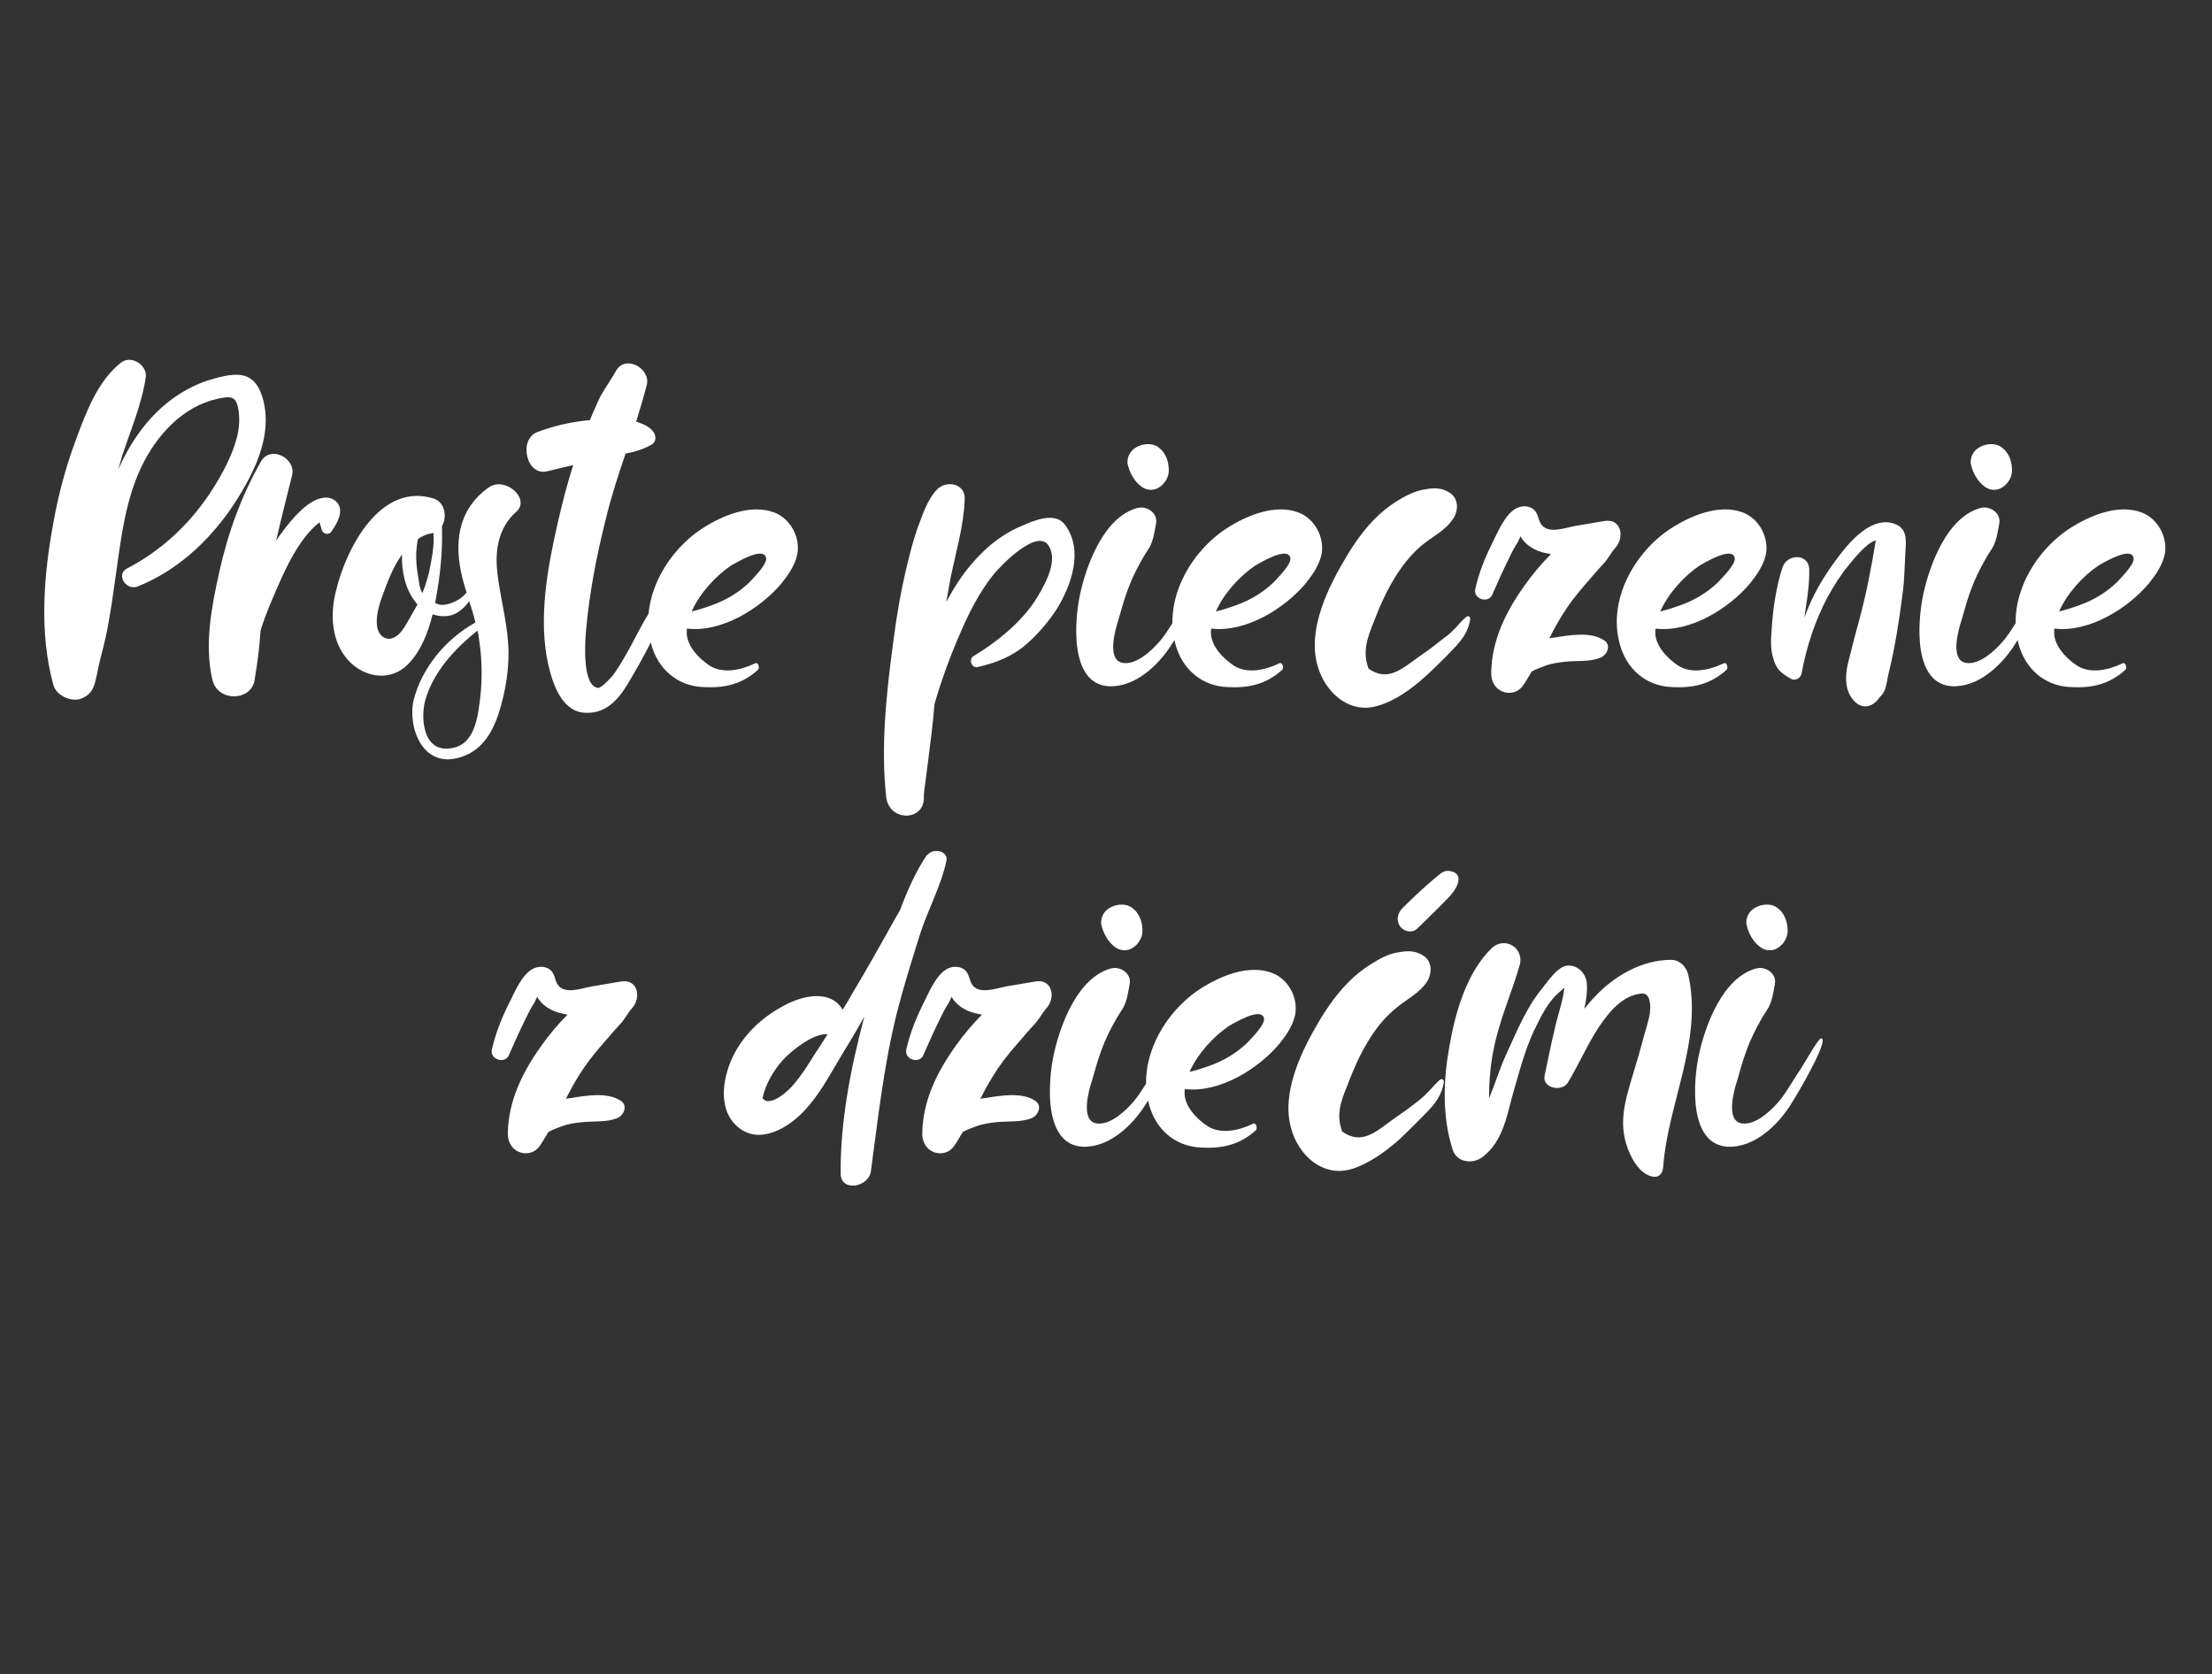<?xml version="1.0" encoding="utf-8"?>
<svg xmlns="http://www.w3.org/2000/svg" width="514" height="389" viewBox="0 0 514 389" fill="none">
<rect x="0" y="0" width="514" height="389" fill="#333333" stroke="none"/>
<path d="M60.951 92.204C63.801 101.42 58.481 111.11 53.446 118.52C48.031 126.215 40.811 132.77 31.976 136.285C29.316 137.33 26.846 133.53 29.506 132.105C37.771 127.83 44.516 121.37 49.456 113.58C51.736 109.97 53.826 106.075 54.966 101.99C55.631 99.519 55.821 96.954 55.251 94.484C54.681 91.73 52.876 92.204 50.501 92.68C42.331 94.484 36.251 101.325 32.831 108.545C29.221 116.145 28.176 124.6 27.036 132.77C26.276 137.995 25.611 143.315 24.471 148.445C23.901 151.105 23.046 153.765 22.571 156.52C22.001 159.085 21.716 161.175 18.961 162.315C16.681 163.265 13.071 161.65 12.406 159.18C9.081 147.115 10.126 133.72 12.406 121.465C13.546 115.005 15.256 108.64 17.536 102.465C19.911 96.004 22.666 88.499 28.176 84.225C30.551 82.419 34.256 84.889 33.876 87.644C32.926 94.01 30.361 99.9 28.366 105.98C28.081 107.025 27.796 107.975 27.511 109.02C30.266 102.845 34.161 97.144 39.671 92.965C42.711 90.684 46.226 88.879 49.931 87.93C52.401 87.264 55.821 86.409 58.101 87.93C59.621 88.879 60.381 90.495 60.951 92.204ZM78.518 117C79.943 119.09 78.138 121.94 76.903 123.65C76.333 124.41 75.098 124.03 74.813 123.27C74.718 123.08 74.528 122.225 74.243 121.37C70.253 124.505 67.498 129.825 65.598 133.91C63.793 137.995 61.893 142.175 60.563 146.45C60.278 150.155 59.898 153.86 59.233 157.47C58.948 162.98 50.588 163.36 49.353 157.945C47.453 149.775 49.163 140.94 50.968 132.865C52.963 123.84 56.098 115.195 60.658 107.215C62.843 103.415 68.828 106.455 67.878 110.445C66.643 115.48 65.313 120.515 64.173 125.645C64.648 124.885 65.218 124.125 65.788 123.365C67.688 120.8 71.203 116.525 74.623 115.765C76.048 115.385 77.663 115.765 78.518 117ZM110.41 135.24C110.695 134.955 111.075 135.43 110.98 135.81C110.125 138.66 107.75 142.27 104.615 143.03C103.285 143.315 101.86 143.22 100.53 142.745C99.485 147.02 97.775 151.39 94.735 154.43C90.935 158.23 85.33 157.565 81.625 154.145C76.97 149.775 76.59 142.935 78.11 137.14C80.485 127.355 88.37 111.965 100.815 115.86C103.38 116.715 103.95 120.135 102.715 122.225C102.715 122.605 102.715 123.08 102.715 123.46C102.81 128.685 102.24 134.005 101.29 139.135C101.195 139.515 101.195 139.8 101.1 140.085C101.575 140.37 102.145 140.56 102.715 140.56C103.76 140.56 104.995 140.18 105.85 139.705C108.13 138.66 108.795 136.95 110.41 135.24ZM94.735 144.455C95.495 143.125 96.255 141.795 97.015 140.465C96.825 140.275 96.73 140.18 96.635 139.99C94.165 136.95 93.31 132.865 93.405 128.875C91.695 131.25 90.555 133.91 89.7 136.19C88.655 138.945 87.23 142.46 87.61 145.405C87.8 147.4 89.415 149.11 91.505 148.16C92.93 147.59 93.975 145.785 94.735 144.455ZM99.675 133.055C100.245 130.3 101.005 126.785 100.72 123.84C100.53 123.84 100.435 123.935 100.245 123.935C99.105 124.125 98.06 124.6 97.11 125.265C96.92 126.215 96.825 127.165 96.73 128.21C96.635 130.205 96.825 132.2 97.205 134.195C97.395 135.43 97.49 136.76 98.155 137.805C98.82 136.19 99.295 134.575 99.675 133.055ZM113.521 113.295C117.321 110.54 123.496 115.955 119.886 118.995C115.896 122.51 115.041 127.735 115.516 132.58C116.086 138.185 117.701 143.79 118.081 149.49C118.461 155 117.511 160.7 115.801 166.02C114.471 169.915 112.286 174 107.726 175.71C98.226 179.32 94.616 168.87 96.136 162.6C98.036 155.285 103.356 148.635 110.481 144.645C109.626 141.13 108.296 137.71 107.441 134.29C105.541 126.595 106.111 118.615 113.521 113.295ZM111.621 161.84C112.096 157.47 112.001 153.005 111.336 148.73C111.241 147.97 111.146 147.21 110.956 146.545C105.446 150.915 100.601 156.33 98.796 162.79C97.656 167.065 98.321 175.805 105.921 173.62C110.671 172.195 111.146 165.45 111.621 161.84ZM157.705 133.72C158.18 134.67 156.945 136.57 156.66 137.33C155.71 139.705 154.665 142.08 153.525 144.455C151.53 148.92 149.25 153.195 146.78 157.375C144.405 161.555 141.555 165.83 136.14 165.64C130.63 165.545 128.445 158.99 127.4 154.43C125.025 143.79 127.21 132.01 129.585 121.56C130.63 117 131.77 112.535 133.195 108.07C131.2 108.545 129.205 109.02 127.21 109.495C122.27 110.825 120.37 101.99 124.93 100.375C129.015 98.855 132.91 97.999 137.09 97.62C137.755 95.909 138.515 94.294 139.275 92.585C140.415 90.305 141.935 88.404 143.17 86.124C145.355 82.325 151.245 85.65 150.295 89.45C149.535 92.394 148.68 95.15 147.825 97.999C149.535 98.475 151.055 99.234 151.91 100.47C152.48 101.42 152.48 102.655 151.435 103.32C149.535 104.365 147.445 105.03 145.355 105.41C143.645 110.445 142.03 115.385 140.795 120.515C138.61 129.16 136.9 137.995 136.14 146.925C135.95 149.395 135.285 159.275 138.895 159.845C139.75 159.94 141.46 157.945 142.03 157.375C143.265 155.95 144.215 154.24 145.165 152.625C147.255 149.11 148.87 145.405 151.055 142.08C151.72 141.13 155.9 133.815 157.325 133.53C157.515 133.53 157.61 133.625 157.705 133.72ZM179.915 119.09C183.715 120.515 186.09 124.98 185.235 128.97C184.665 131.44 183.145 133.625 181.625 135.525C176.78 141.32 167.755 147.02 159.68 146.07C159.585 146.26 159.585 146.355 159.585 146.545C159.3 149.775 162.245 152.91 164.81 154.62C167.945 156.71 172.315 155.665 175.45 154.145C176.21 153.765 176.59 155.19 176.115 155.665C172.315 159.085 168.23 159.94 163.29 159.655C157.305 159.37 152.84 155.38 151.32 149.68C148.47 139.42 154.74 128.305 163.195 122.795C167.755 119.85 174.405 117 179.915 119.09ZM174.12 135.335C174.975 134.385 178.395 131.06 178.015 129.635C177.445 126.785 170.7 130.965 169.845 131.44C166.33 133.815 162.625 137.805 160.725 142.08C162.435 141.7 164.335 141.035 165.38 140.655C168.61 139.515 171.65 137.71 174.12 135.335ZM247.537 122.035C251.812 127.925 248.962 135.905 245.637 141.415C243.642 144.455 241.267 147.305 238.512 149.68C235.282 152.53 231.387 154.05 227.207 155C225.687 155.38 225.022 153.1 226.257 152.435C231.482 149.3 236.897 144.93 240.317 139.895C242.312 136.76 245.922 130.87 243.832 127.07C241.362 122.32 232.717 131.25 230.912 133.435C227.492 137.71 225.022 142.65 222.932 147.59C220.747 152.625 218.752 158.04 217.137 163.645C216.662 170.485 214.572 184.45 214.667 184.925C215.142 190.91 206.592 191.1 205.927 185.21C204.597 173.24 206.022 160.605 207.637 148.635C208.397 142.745 209.442 136.76 210.867 130.965C211.532 128.115 212.292 125.36 213.242 122.605C214.477 119.47 215.427 116.145 217.802 113.675C220.082 111.49 224.357 112.44 224.167 115.955C223.977 122.13 222.077 128.4 220.842 134.48C220.557 136.285 220.177 138.09 219.892 139.895C222.077 135.715 224.737 131.82 228.157 128.495C230.817 125.835 233.952 123.65 237.372 122.225C240.412 120.895 245.257 118.805 247.537 122.035ZM279.474 134.29C281.184 134.67 274.249 146.735 272.064 150.06C269.024 154.715 263.704 159.75 257.624 159.465C248.504 158.895 249.644 144.265 250.974 138.09C252.494 131.06 256.579 120.135 264.274 118.045C266.364 117.475 269.024 119.09 268.644 121.56C268.264 123.555 268.074 125.36 267.124 127.165C266.554 128.115 265.889 129.065 265.319 130.11C264.084 132.295 262.944 134.575 262.089 136.95C261.234 139.23 260.569 141.605 259.904 143.98C259.049 146.545 257.149 153.48 260.949 154.05C264.084 154.525 267.599 151.2 269.499 149.015C271.304 146.925 273.204 143.41 274.724 141.225C276.434 138.565 278.809 134.1 279.474 134.29ZM262.469 109.305C262.279 108.735 262.089 108.165 261.994 107.69C261.899 106.265 262.564 104.84 263.799 104.08C264.559 103.605 265.319 103.32 266.269 103.225C267.314 103.13 268.264 103.32 269.119 103.89C269.594 104.27 270.069 104.65 270.354 105.125C271.304 106.455 271.589 107.88 271.589 109.4C271.589 111.68 269.309 114.245 266.839 113.77C264.939 113.485 263.229 111.3 262.469 109.305ZM301.726 119.09C305.526 120.515 307.901 124.98 307.046 128.97C306.476 131.44 304.956 133.625 303.436 135.525C298.591 141.32 289.566 147.02 281.491 146.07C281.396 146.26 281.396 146.355 281.396 146.545C281.111 149.775 284.056 152.91 286.621 154.62C289.756 156.71 294.126 155.665 297.261 154.145C298.021 153.765 298.401 155.19 297.926 155.665C294.126 159.085 290.041 159.94 285.101 159.655C279.116 159.37 274.651 155.38 273.131 149.68C270.281 139.42 276.551 128.305 285.006 122.795C289.566 119.85 296.216 117 301.726 119.09ZM295.931 135.335C296.786 134.385 300.206 131.06 299.826 129.635C299.256 126.785 292.511 130.965 291.656 131.44C288.141 133.815 284.436 137.805 282.536 142.08C284.246 141.7 286.146 141.035 287.191 140.655C290.421 139.515 293.461 137.71 295.931 135.335ZM341.282 143.22C341.662 143.315 341.662 143.885 341.567 144.265C340.807 148.16 338.242 150.155 335.677 152.91C334.157 154.335 332.732 155.855 331.212 157.185C328.077 160.035 324.182 162.885 320.097 164.025C313.447 166.02 307.842 160.795 306.132 154.62C303.757 146.07 308.697 136.285 312.972 129.16C315.442 125.075 318.197 121.37 321.807 118.425C323.612 117 325.512 115.765 327.602 114.815C328.837 114.245 329.977 113.865 331.402 113.675C333.397 113.295 335.202 113.39 336.912 114.53C338.907 115.86 338.907 118.425 337.862 120.23C335.962 123.365 332.732 124.695 330.072 126.975C327.697 129.065 325.702 131.63 324.087 134.29C322.092 137.52 320.572 140.94 319.242 144.455C317.627 148.445 316.582 151.485 318.007 155.38C322.472 158.515 325.702 155.475 329.692 152.625C331.782 151.2 333.777 149.68 335.677 148.16C336.722 147.495 337.577 146.545 338.432 145.69C339.097 144.93 339.762 144.17 340.522 143.505C340.712 143.315 340.997 143.125 341.282 143.22ZM369.598 134.385C367.698 136.57 365.798 138.755 364.183 141.13C362.568 143.505 361.238 145.88 360.003 148.35C360.383 148.255 360.763 148.16 361.143 148.16C364.658 147.59 369.598 146.735 372.638 148.73C374.443 149.775 373.588 152.055 371.973 152.815C369.313 153.86 366.463 153.48 363.708 153.765C362.093 153.955 360.573 154.145 359.053 154.715C358.483 154.905 356.963 155.475 355.918 156.045C355.253 157.09 354.683 158.23 353.923 159.275C351.833 162.41 346.418 161.175 346.513 156.33C346.608 148.825 349.933 142.08 354.303 136C356.108 133.435 358.198 130.965 360.383 128.78C359.433 128.59 358.388 128.4 357.438 128.02C356.013 127.45 354.683 126.595 353.733 125.265C353.543 125.075 353.448 124.885 353.353 124.6C353.068 125.075 352.878 125.55 352.783 125.835C352.023 126.975 351.358 128.21 350.788 129.445C349.363 132.295 348.033 135.24 346.798 138.09C345.943 140.37 342.238 139.23 342.808 136.855C343.663 133.055 345.088 129.54 346.798 126.12C348.033 123.65 349.743 119.47 352.308 118.14C353.543 117.475 355.063 117.475 356.203 118.235C357.438 119.185 357.343 120.515 358.008 121.655C359.528 124.22 363.518 122.7 365.988 122.225C368.268 121.845 370.453 121.465 372.733 121.085C376.818 120.325 377.578 124.98 375.298 127.355C374.253 128.59 373.588 130.015 372.448 131.155C371.498 132.2 370.548 133.245 369.598 134.385ZM404.983 119.09C408.783 120.515 411.158 124.98 410.303 128.97C409.733 131.44 408.213 133.625 406.693 135.525C401.848 141.32 392.823 147.02 384.748 146.07C384.653 146.26 384.653 146.355 384.653 146.545C384.368 149.775 387.313 152.91 389.878 154.62C393.013 156.71 397.383 155.665 400.518 154.145C401.278 153.765 401.658 155.19 401.183 155.665C397.383 159.085 393.298 159.94 388.358 159.655C382.373 159.37 377.908 155.38 376.388 149.68C373.538 139.42 379.808 128.305 388.263 122.795C392.823 119.85 399.473 117 404.983 119.09ZM399.188 135.335C400.043 134.385 403.463 131.06 403.083 129.635C402.513 126.785 395.768 130.965 394.913 131.44C391.398 133.815 387.693 137.805 385.793 142.08C387.503 141.7 389.403 141.035 390.448 140.655C393.678 139.515 396.718 137.71 399.188 135.335ZM440.929 122.035C443.399 123.365 442.829 126.31 442.734 128.685C442.544 131.82 442.544 135.05 442.069 138.185C441.309 144.265 440.359 150.25 438.934 156.14C438.554 157.565 438.459 159.18 437.889 160.51C437.604 161.08 437.319 161.555 436.844 161.935C435.609 163.835 433.424 165.07 431.239 163.265C428.579 160.89 428.674 157.185 429.434 154.05C430.289 150.63 431.144 147.21 432.094 143.79C433.709 137.9 434.849 131.725 435.894 125.55C433.614 126.215 430.764 129.92 429.719 131.155C427.819 133.435 426.204 136 424.779 138.565C421.739 144.17 419.744 150.44 418.604 156.615C418.319 157.755 416.894 158.325 416.039 157.66C413.759 156.33 412.809 155.57 412.049 153.005C411.384 150.82 411.479 148.635 411.669 146.45C411.954 141.605 412.714 136.285 414.234 131.725C415.374 128.685 420.219 128.59 420.409 132.2C420.504 136 419.839 139.705 419.269 143.505C419.839 142.175 420.314 140.845 420.884 139.61C422.974 135.145 425.729 131.06 428.864 127.26C431.619 124.03 436.274 119.66 440.929 122.035ZM475.411 134.29C477.121 134.67 470.186 146.735 468.001 150.06C464.961 154.715 459.641 159.75 453.561 159.465C444.441 158.895 445.581 144.265 446.911 138.09C448.431 131.06 452.516 120.135 460.211 118.045C462.301 117.475 464.961 119.09 464.581 121.56C464.201 123.555 464.011 125.36 463.061 127.165C462.491 128.115 461.826 129.065 461.256 130.11C460.021 132.295 458.881 134.575 458.026 136.95C457.171 139.23 456.506 141.605 455.841 143.98C454.986 146.545 453.086 153.48 456.886 154.05C460.021 154.525 463.536 151.2 465.436 149.015C467.241 146.925 469.141 143.41 470.661 141.225C472.371 138.565 474.746 134.1 475.411 134.29ZM458.406 109.305C458.216 108.735 458.026 108.165 457.931 107.69C457.836 106.265 458.501 104.84 459.736 104.08C460.496 103.605 461.256 103.32 462.206 103.225C463.251 103.13 464.201 103.32 465.056 103.89C465.531 104.27 466.006 104.65 466.291 105.125C467.241 106.455 467.526 107.88 467.526 109.4C467.526 111.68 465.246 114.245 462.776 113.77C460.876 113.485 459.166 111.3 458.406 109.305ZM497.664 119.09C501.464 120.515 503.839 124.98 502.984 128.97C502.414 131.44 500.894 133.625 499.374 135.525C494.529 141.32 485.504 147.02 477.429 146.07C477.334 146.26 477.334 146.355 477.334 146.545C477.049 149.775 479.994 152.91 482.559 154.62C485.694 156.71 490.064 155.665 493.199 154.145C493.959 153.765 494.339 155.19 493.864 155.665C490.064 159.085 485.979 159.94 481.039 159.655C475.054 159.37 470.589 155.38 469.069 149.68C466.219 139.42 472.489 128.305 480.944 122.795C485.504 119.85 492.154 117 497.664 119.09ZM491.869 135.335C492.724 134.385 496.144 131.06 495.764 129.635C495.194 126.785 488.449 130.965 487.594 131.44C484.079 133.815 480.374 137.805 478.474 142.08C480.184 141.7 482.084 141.035 483.129 140.655C486.359 139.515 489.399 137.71 491.869 135.335ZM141.097 241.385C139.197 243.57 137.297 245.755 135.682 248.13C134.067 250.505 132.737 252.88 131.502 255.35C131.882 255.255 132.262 255.16 132.642 255.16C136.157 254.59 141.097 253.735 144.137 255.73C145.942 256.775 145.087 259.055 143.472 259.815C140.812 260.86 137.962 260.48 135.207 260.765C133.592 260.955 132.072 261.145 130.552 261.715C129.982 261.905 128.462 262.475 127.417 263.045C126.752 264.09 126.182 265.23 125.422 266.275C123.332 269.41 117.917 268.175 118.012 263.33C118.107 255.825 121.432 249.08 125.802 243C127.607 240.435 129.697 237.965 131.882 235.78C130.932 235.59 129.887 235.4 128.937 235.02C127.512 234.45 126.182 233.595 125.232 232.265C125.042 232.075 124.947 231.885 124.852 231.6C124.567 232.075 124.377 232.55 124.282 232.835C123.522 233.975 122.857 235.21 122.287 236.445C120.862 239.295 119.532 242.24 118.297 245.09C117.442 247.37 113.737 246.23 114.307 243.855C115.162 240.055 116.587 236.54 118.297 233.12C119.532 230.65 121.242 226.47 123.807 225.14C125.042 224.475 126.562 224.475 127.702 225.235C128.937 226.185 128.842 227.515 129.507 228.655C131.027 231.22 135.017 229.7 137.487 229.225C139.767 228.845 141.952 228.465 144.232 228.085C148.317 227.325 149.077 231.98 146.797 234.355C145.752 235.59 145.087 237.015 143.947 238.155C142.997 239.2 142.047 240.245 141.097 241.385ZM215.569 198.635C216.804 197.02 220.319 197.685 219.939 199.965C218.704 205.855 215.474 211.65 213.669 217.445C211.864 223.24 210.059 228.94 208.539 234.83C205.404 247.18 204.074 259.625 202.364 272.165C201.889 275.87 195.429 277.105 195.334 272.735C195.239 260.575 197.709 248.035 200.844 236.255C199.039 239.485 197.139 242.62 195.239 245.755C192.674 250.03 190.394 254.4 186.974 258.01C183.364 262 176.524 266.18 171.489 261.905C166.359 257.63 168.069 249.365 170.919 244.33C173.674 239.39 178.044 235.685 183.079 233.215C187.164 231.22 193.149 230.08 195.809 234.64C196.759 233.12 197.709 231.505 198.564 229.985C201.414 225.235 204.074 220.485 206.734 215.735C207.494 214.31 208.349 212.885 209.109 211.555C210.819 206.995 212.814 202.435 215.474 198.54C215.474 198.635 215.474 198.635 215.569 198.635ZM189.349 244.9C190.394 243.38 191.344 241.86 192.294 240.34C192.199 240.34 192.199 240.34 192.199 240.34C189.064 240.055 183.839 244.14 181.749 246.515C179.659 248.89 177.854 252.025 177.189 255.16C178.709 257.44 182.984 253.735 184.314 252.12C186.214 249.935 187.829 247.37 189.349 244.9ZM237.396 241.385C235.496 243.57 233.596 245.755 231.981 248.13C230.366 250.505 229.036 252.88 227.801 255.35C228.181 255.255 228.561 255.16 228.941 255.16C232.456 254.59 237.396 253.735 240.436 255.73C242.241 256.775 241.386 259.055 239.771 259.815C237.111 260.86 234.261 260.48 231.506 260.765C229.891 260.955 228.371 261.145 226.851 261.715C226.281 261.905 224.761 262.475 223.716 263.045C223.051 264.09 222.481 265.23 221.721 266.275C219.631 269.41 214.216 268.175 214.311 263.33C214.406 255.825 217.731 249.08 222.101 243C223.906 240.435 225.996 237.965 228.181 235.78C227.231 235.59 226.186 235.4 225.236 235.02C223.811 234.45 222.481 233.595 221.531 232.265C221.341 232.075 221.246 231.885 221.151 231.6C220.866 232.075 220.676 232.55 220.581 232.835C219.821 233.975 219.156 235.21 218.586 236.445C217.161 239.295 215.831 242.24 214.596 245.09C213.741 247.37 210.036 246.23 210.606 243.855C211.461 240.055 212.886 236.54 214.596 233.12C215.831 230.65 217.541 226.47 220.106 225.14C221.341 224.475 222.861 224.475 224.001 225.235C225.236 226.185 225.141 227.515 225.806 228.655C227.326 231.22 231.316 229.7 233.786 229.225C236.066 228.845 238.251 228.465 240.531 228.085C244.616 227.325 245.376 231.98 243.096 234.355C242.051 235.59 241.386 237.015 240.246 238.155C239.296 239.2 238.346 240.245 237.396 241.385ZM273.351 241.29C275.061 241.67 268.126 253.735 265.941 257.06C262.901 261.715 257.581 266.75 251.501 266.465C242.381 265.895 243.521 251.265 244.851 245.09C246.371 238.06 250.456 227.135 258.151 225.045C260.241 224.475 262.901 226.09 262.521 228.56C262.141 230.555 261.951 232.36 261.001 234.165C260.431 235.115 259.766 236.065 259.196 237.11C257.961 239.295 256.821 241.575 255.966 243.95C255.111 246.23 254.446 248.605 253.781 250.98C252.926 253.545 251.026 260.48 254.826 261.05C257.961 261.525 261.476 258.2 263.376 256.015C265.181 253.925 267.081 250.41 268.601 248.225C270.311 245.565 272.686 241.1 273.351 241.29ZM256.346 216.305C256.156 215.735 255.966 215.165 255.871 214.69C255.776 213.265 256.441 211.84 257.676 211.08C258.436 210.605 259.196 210.32 260.146 210.225C261.191 210.13 262.141 210.32 262.996 210.89C263.471 211.27 263.946 211.65 264.231 212.125C265.181 213.455 265.466 214.88 265.466 216.4C265.466 218.68 263.186 221.245 260.716 220.77C258.816 220.485 257.106 218.3 256.346 216.305ZM295.603 226.09C299.403 227.515 301.778 231.98 300.923 235.97C300.353 238.44 298.833 240.625 297.313 242.525C292.468 248.32 283.443 254.02 275.368 253.07C275.273 253.26 275.273 253.355 275.273 253.545C274.988 256.775 277.933 259.91 280.498 261.62C283.633 263.71 288.003 262.665 291.138 261.145C291.898 260.765 292.278 262.19 291.803 262.665C288.003 266.085 283.918 266.94 278.978 266.655C272.993 266.37 268.528 262.38 267.008 256.68C264.158 246.42 270.428 235.305 278.883 229.795C283.443 226.85 290.093 224 295.603 226.09ZM289.808 242.335C290.663 241.385 294.083 238.06 293.703 236.635C293.133 233.785 286.388 237.965 285.533 238.44C282.018 240.815 278.313 244.805 276.413 249.08C278.123 248.7 280.023 248.035 281.068 247.655C284.298 246.515 287.338 244.71 289.808 242.335ZM335.159 250.79C335.539 250.885 335.539 251.455 335.444 251.835C334.684 255.73 332.119 257.82 329.554 260.48C328.034 262 326.609 263.425 325.089 264.85C321.954 267.605 318.059 270.455 313.974 271.69C307.324 273.59 301.719 268.46 300.009 262.19C297.634 253.735 302.574 243.855 306.849 236.73C309.319 232.74 312.074 229.035 315.684 226.09C317.489 224.665 319.389 223.43 321.479 222.385C322.714 221.815 323.854 221.435 325.279 221.245C327.274 220.865 329.079 220.96 330.789 222.1C332.784 223.43 332.784 225.995 331.739 227.895C329.839 230.935 326.609 232.265 323.949 234.64C321.574 236.635 319.579 239.2 317.964 241.86C315.969 245.09 314.449 248.605 313.119 252.12C311.504 256.015 310.459 259.055 311.884 262.95C316.349 266.085 319.579 263.14 323.569 260.195C325.659 258.77 327.654 257.345 329.554 255.825C330.599 255.065 331.454 254.115 332.309 253.26C332.974 252.5 333.639 251.835 334.399 251.075C334.589 250.885 334.874 250.695 335.159 250.79ZM337.914 202.72C338.769 203.1 339.054 203.955 338.864 204.81C338.389 207.185 336.109 208.99 334.494 210.7C332.784 212.41 330.979 214.215 329.269 215.83C328.034 216.97 326.039 216.4 325.279 215.165C324.329 213.74 324.804 212.03 326.039 210.89C328.794 208.135 331.549 205.57 334.589 203.1C335.539 202.34 336.489 202.15 337.724 202.625C337.724 202.625 337.819 202.625 337.914 202.72ZM392.269 226.375C395.784 241.67 387.614 256.11 386.474 271.12C386.189 274.54 383.149 273.685 381.249 271.88C380.204 270.835 379.444 269.6 378.779 268.175C375.739 261.62 377.544 256.015 379.539 249.365C380.394 246.515 381.249 243.665 382.009 240.72C382.674 238.25 384.004 234.925 383.244 232.36C383.149 231.885 382.864 231.315 382.389 231.03C381.914 230.84 381.439 230.84 380.964 230.935C377.734 231.41 375.169 233.785 373.269 236.255C369.564 240.91 367.379 246.515 364.339 251.55C363.009 253.83 358.259 252.88 358.924 249.935C359.684 246.42 360.349 242.905 361.204 239.39C361.869 236.16 363.104 232.93 363.484 229.795C363.484 229.7 363.484 229.605 363.484 229.51C362.629 230.365 361.584 231.125 360.824 232.075C359.399 233.785 358.259 235.78 357.309 237.775C354.744 242.62 353.414 247.75 351.894 252.975C350.184 258.675 349.519 265.135 344.389 268.935C342.204 270.55 338.499 270.17 337.549 267.13C335.079 259.435 335.364 251.075 336.789 243.19C338.119 235.4 340.779 225.995 346.574 220.39C349.519 217.445 354.269 220.2 353.129 224.285C351.229 230.84 348.379 237.11 347.049 243.95C346.289 247.75 346.004 251.55 346.004 255.255C347.429 251.835 348.569 248.035 350.089 244.805C352.559 239.485 354.554 234.355 358.259 229.795C359.684 228.085 361.869 224.57 364.244 224.38C366.524 224.19 368.424 226.09 368.709 228.275C368.899 230.27 368.614 232.36 368.139 234.45C368.899 233.5 369.659 232.55 370.514 231.695C374.979 226.85 381.534 223.05 388.184 223.05C390.179 222.955 391.794 224.57 392.269 226.375ZM423.273 241.29C424.983 241.67 418.048 253.735 415.863 257.06C412.823 261.715 407.503 266.75 401.423 266.465C392.303 265.895 393.443 251.265 394.773 245.09C396.293 238.06 400.378 227.135 408.073 225.045C410.163 224.475 412.823 226.09 412.443 228.56C412.063 230.555 411.873 232.36 410.923 234.165C410.353 235.115 409.688 236.065 409.118 237.11C407.883 239.295 406.743 241.575 405.888 243.95C405.033 246.23 404.368 248.605 403.703 250.98C402.848 253.545 400.948 260.48 404.748 261.05C407.883 261.525 411.398 258.2 413.298 256.015C415.103 253.925 417.003 250.41 418.523 248.225C420.233 245.565 422.608 241.1 423.273 241.29ZM406.268 216.305C406.078 215.735 405.888 215.165 405.793 214.69C405.698 213.265 406.363 211.84 407.598 211.08C408.358 210.605 409.118 210.32 410.068 210.225C411.113 210.13 412.063 210.32 412.918 210.89C413.393 211.27 413.868 211.65 414.153 212.125C415.103 213.455 415.388 214.88 415.388 216.4C415.388 218.68 413.108 221.245 410.638 220.77C408.738 220.485 407.028 218.3 406.268 216.305Z" fill="white"/>
</svg>